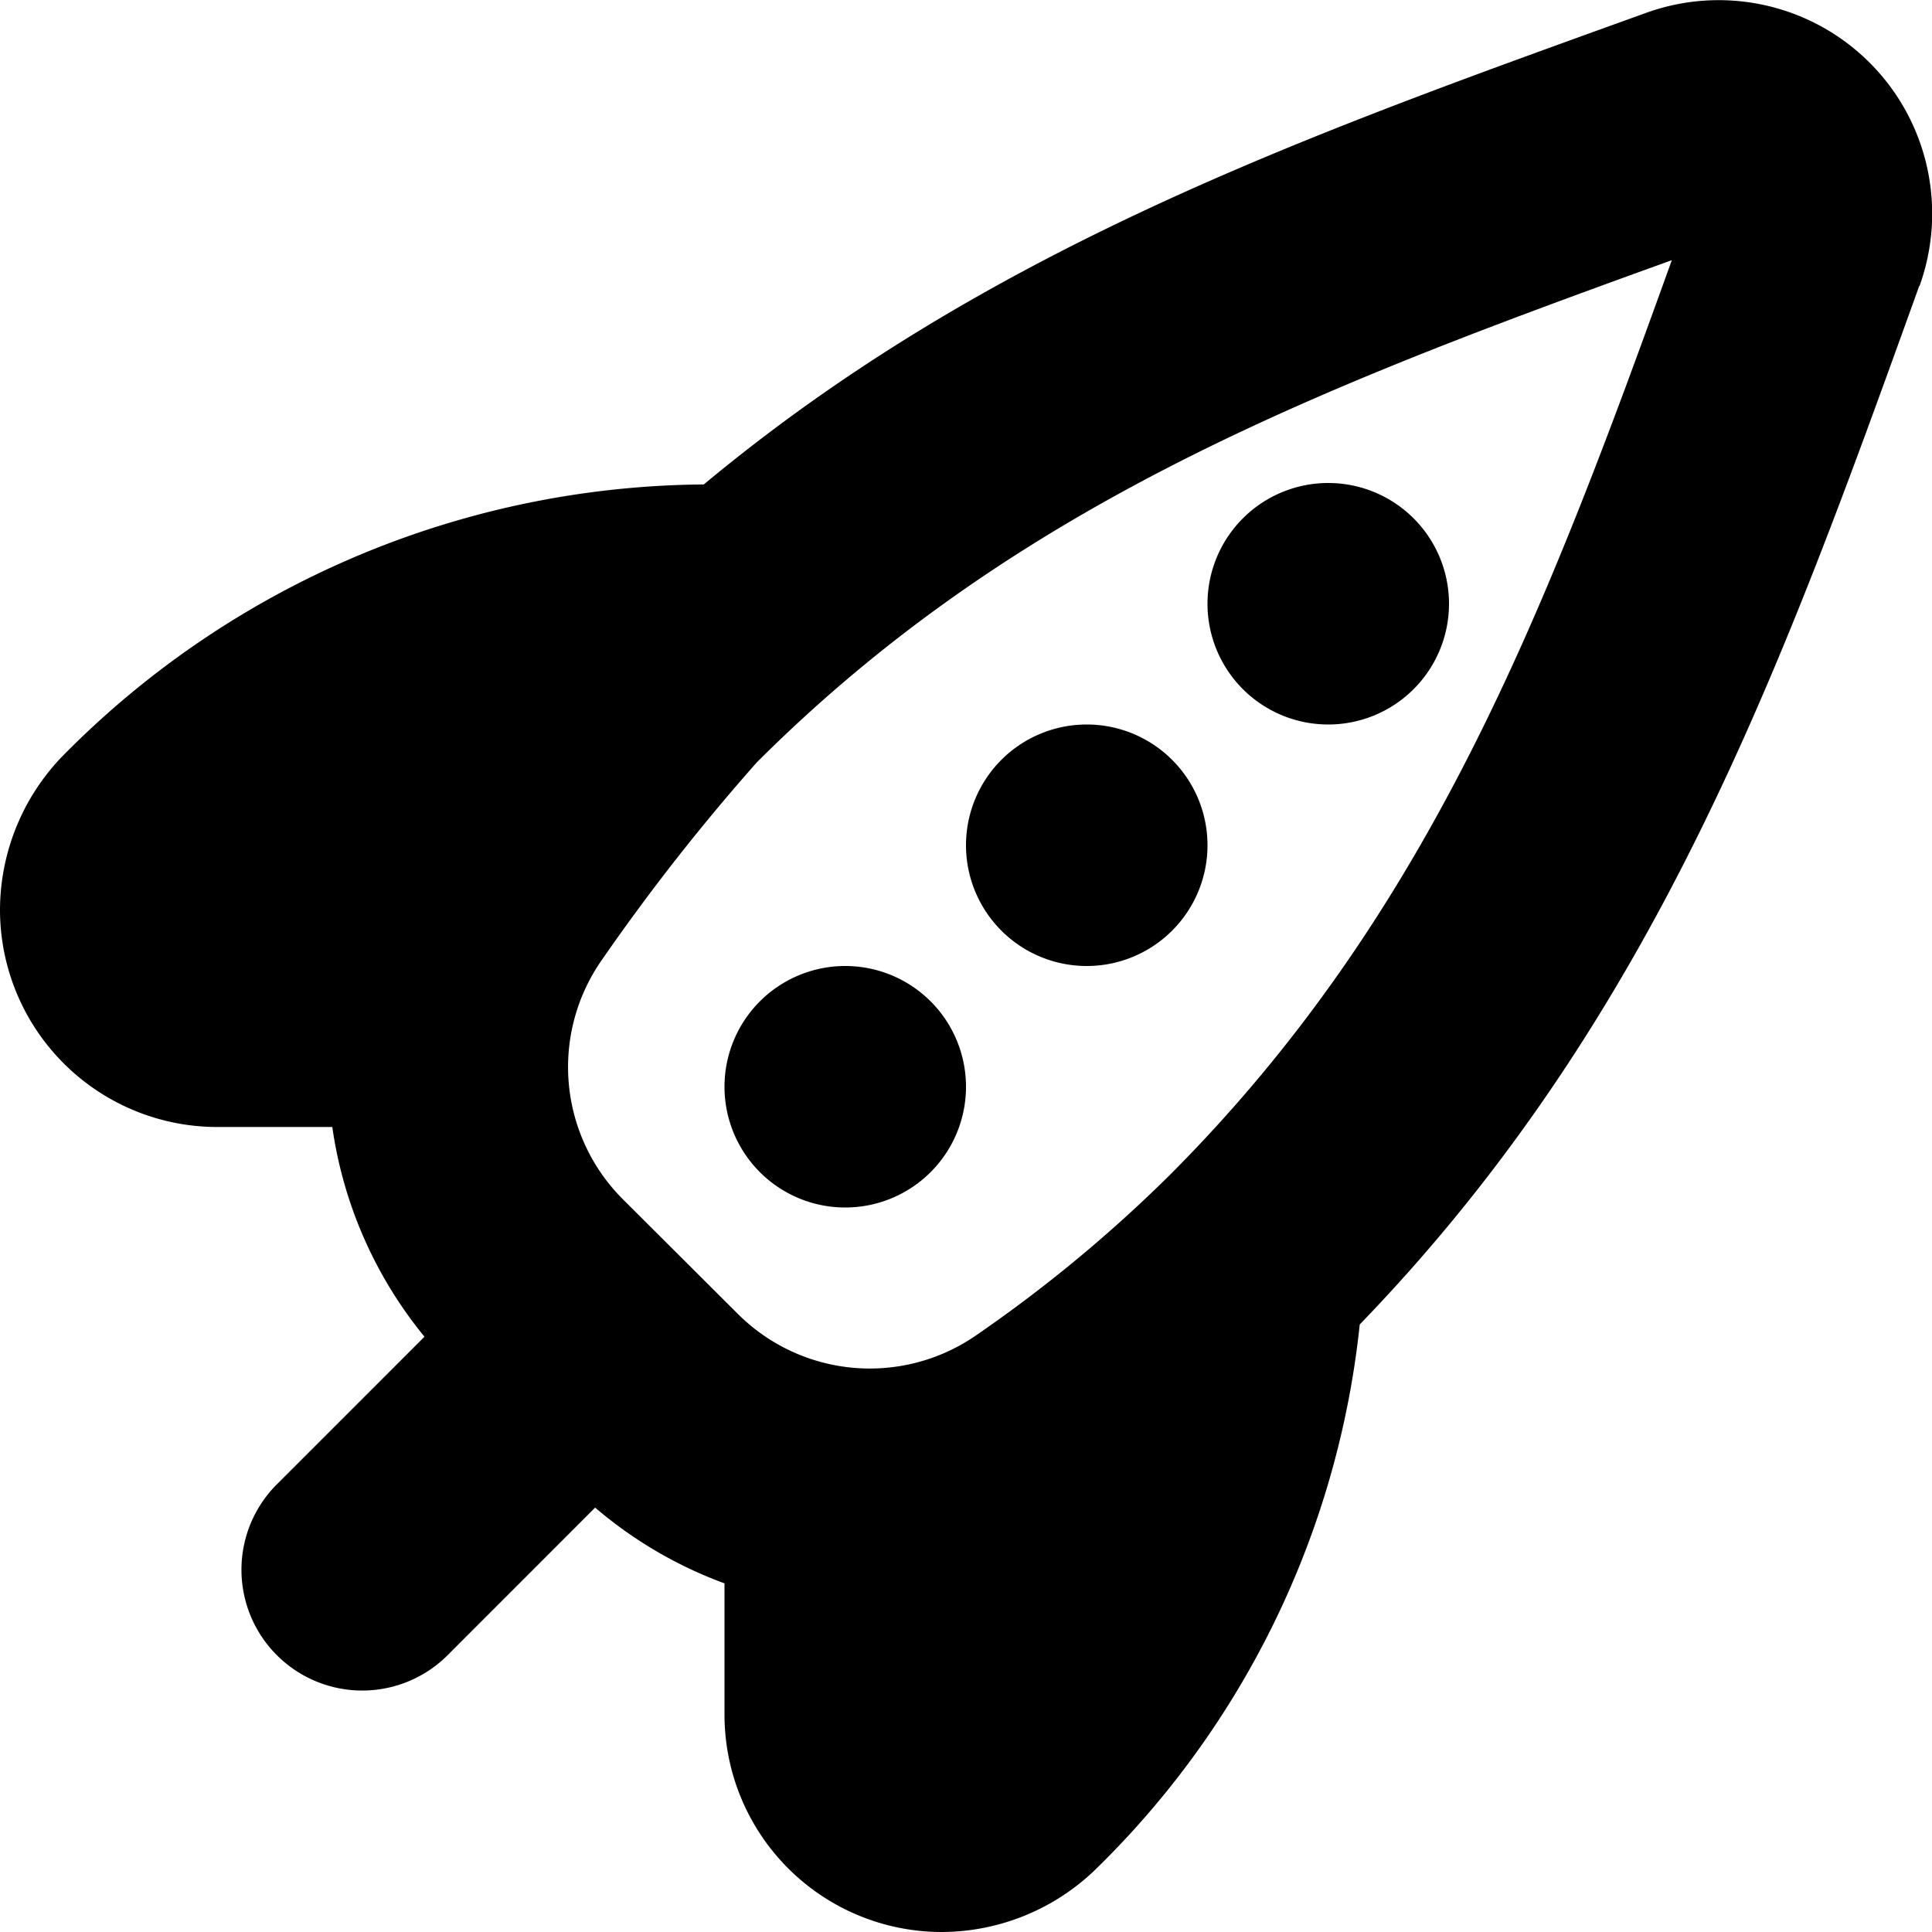 <svg id="Layer_1" height="512" viewBox="0 0 24 24" width="512" xmlns="http://www.w3.org/2000/svg" data-name="Layer 1"><path d="m15 7.5a1.5 1.5 0 1 1 1.5 1.5 1.5 1.5 0 0 1 -1.5-1.5zm-1.5 4.5a1.5 1.5 0 1 0 -1.5-1.5 1.5 1.5 0 0 0 1.5 1.5zm-3 3a1.5 1.5 0 1 0 -1.5-1.5 1.5 1.5 0 0 0 1.5 1.5zm13.341-11.447-.075.209c-1.654 4.589-3.234 8.925-6.875 12.691a11.063 11.063 0 0 1 -3.3 6.787 2.757 2.757 0 0 1 -1.891.76 2.7 2.7 0 0 1 -2.7-2.7v-1.631a5.259 5.259 0 0 1 -1.607-.941l-1.832 1.833a1.5 1.5 0 0 1 -2.122-2.122l1.834-1.834a5.282 5.282 0 0 1 -1.145-2.605h-1.428a2.7 2.7 0 0 1 -2.7-2.7 2.757 2.757 0 0 1 .76-1.89 11.288 11.288 0 0 1 7.983-3.392c3.476-2.893 7.386-4.3 11.5-5.784l.208-.075a2.652 2.652 0 0 1 3.394 3.394zm-3.073-.321c-4.356 1.573-8.133 3.008-11.368 6.24a26.059 26.059 0 0 0 -1.921 2.449 2.32 2.32 0 0 0 .261 2.979l1.424 1.42a2.32 2.32 0 0 0 2.976.258 17.546 17.546 0 0 0 2.388-1.978c3.232-3.235 4.672-7.012 6.24-11.368z"/></svg>